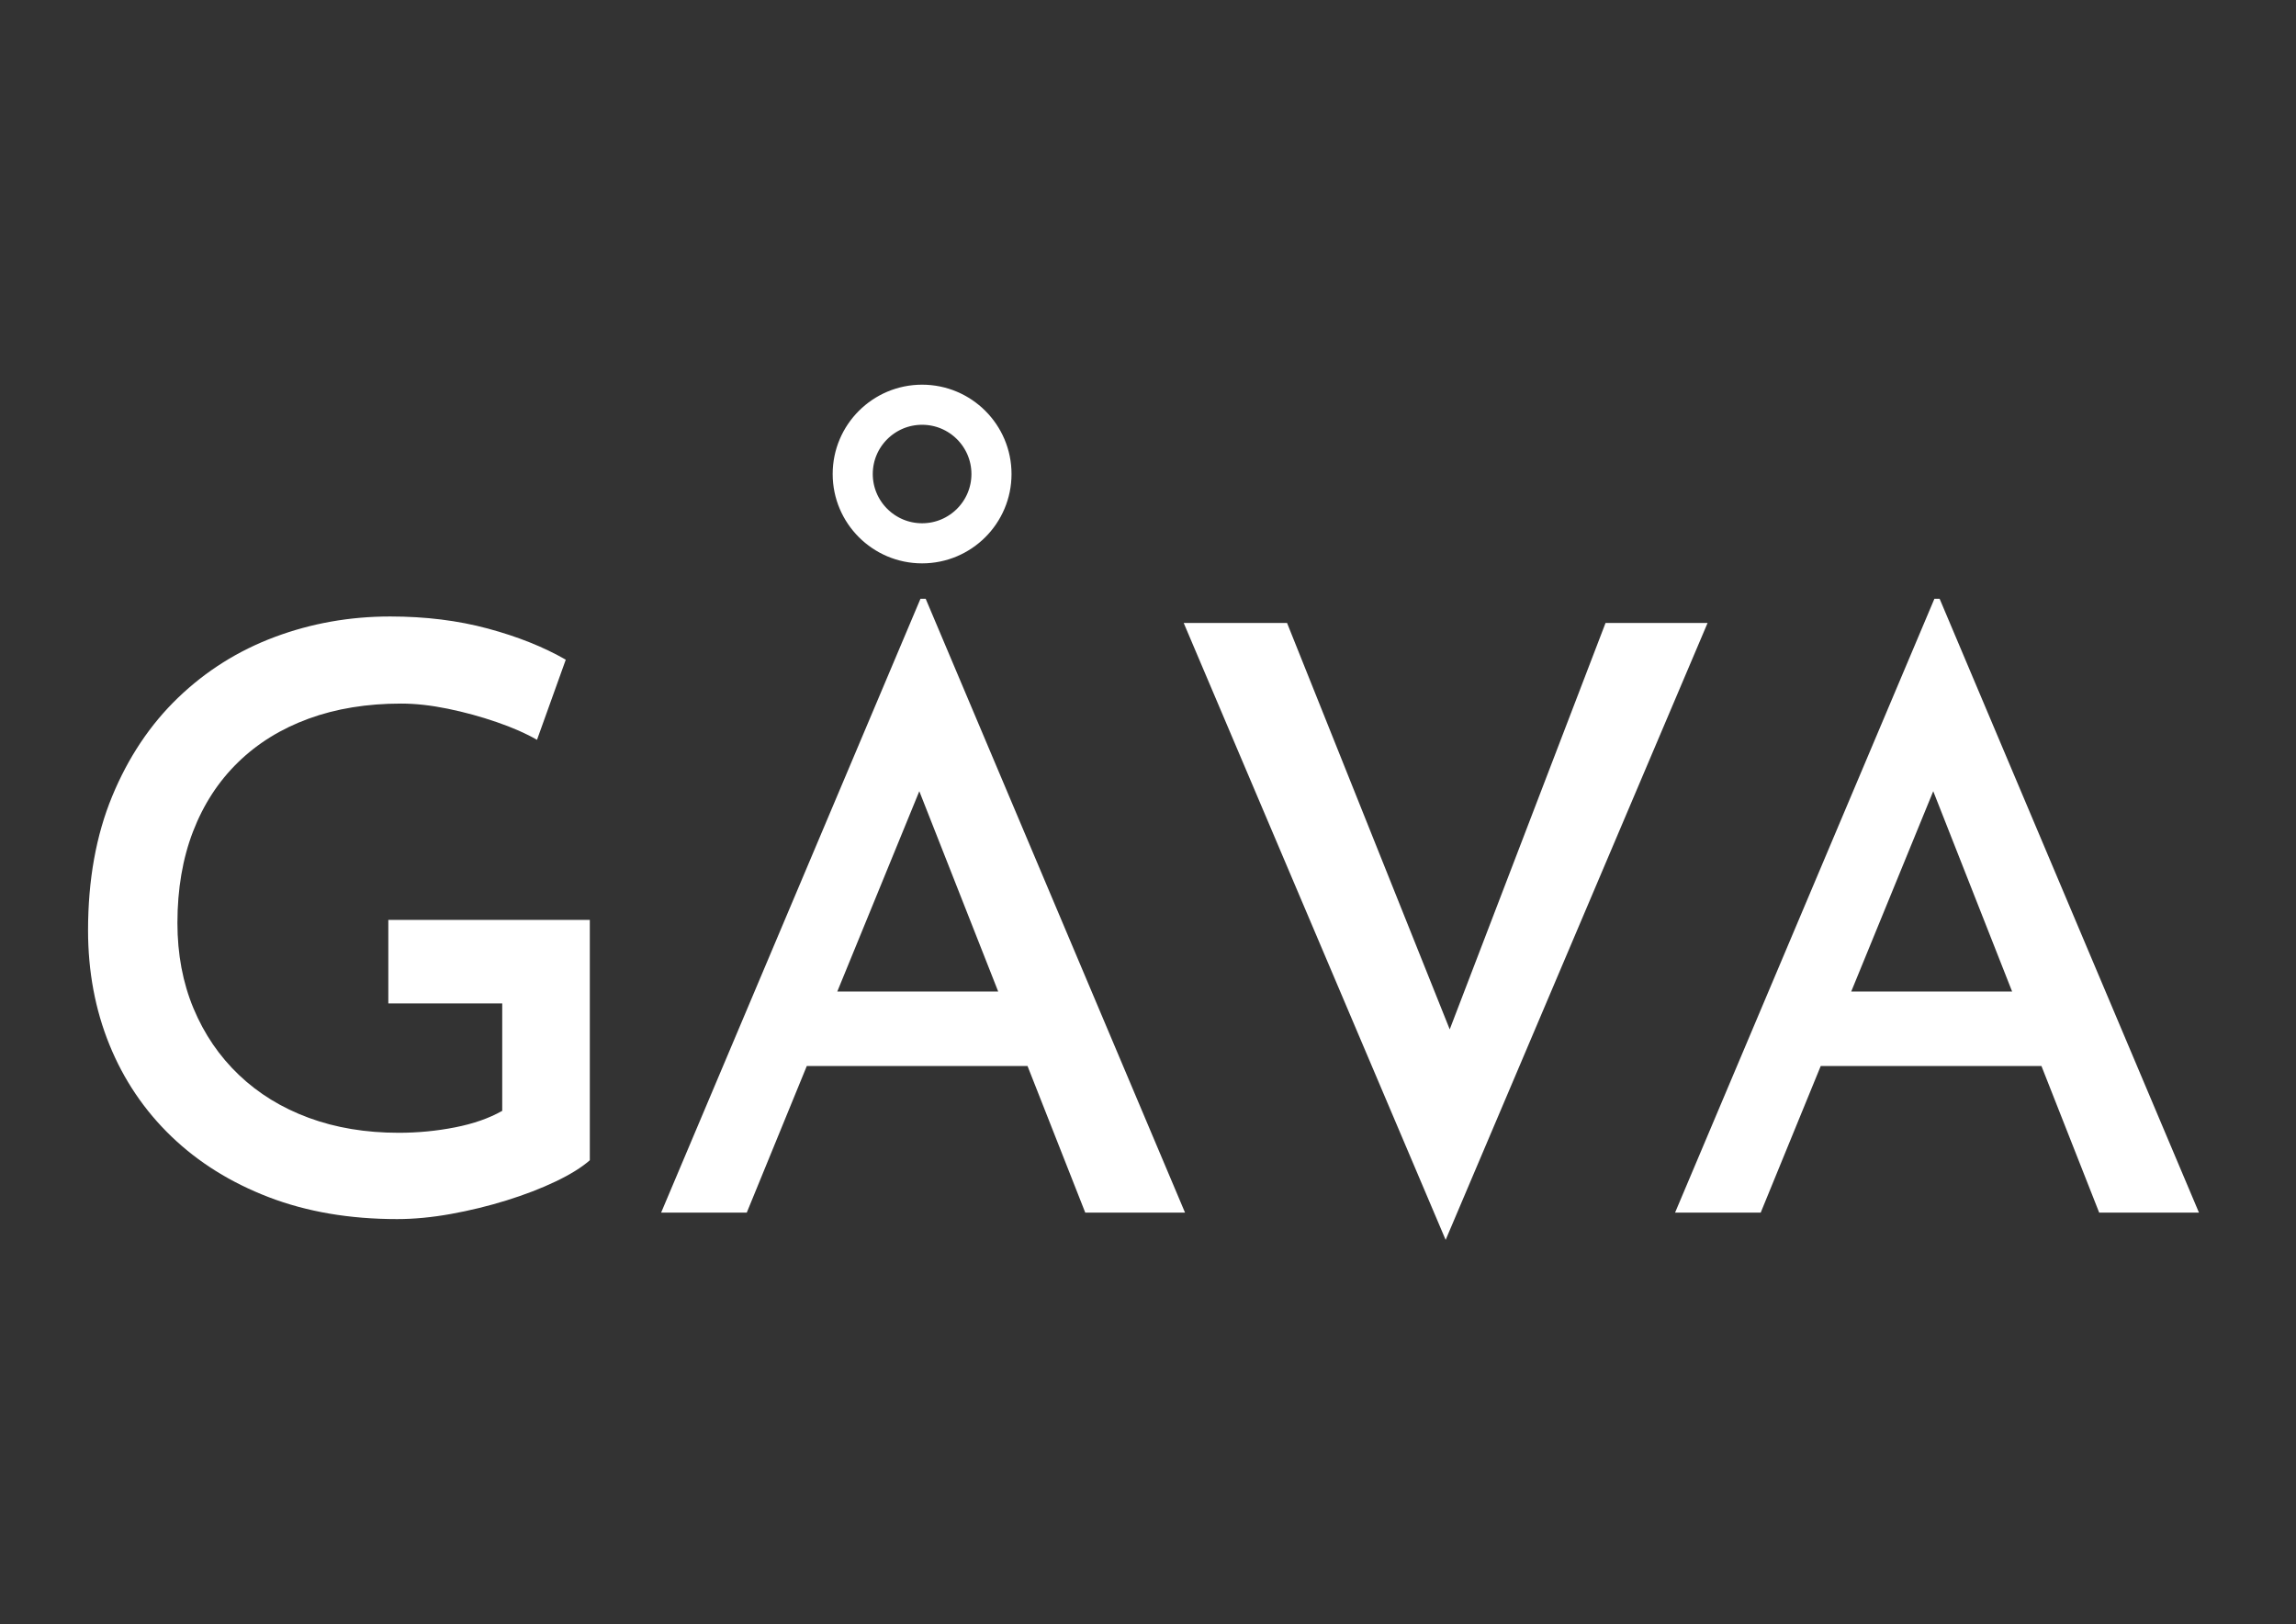 <?xml version="1.0" encoding="UTF-8" standalone="no"?>
<!DOCTYPE svg PUBLIC "-//W3C//DTD SVG 1.1//EN" "http://www.w3.org/Graphics/SVG/1.1/DTD/svg11.dtd">
<svg width="100%" height="100%" viewBox="0 0 3508 2481" version="1.1" xmlns="http://www.w3.org/2000/svg" xmlns:xlink="http://www.w3.org/1999/xlink" xml:space="preserve" xmlns:serif="http://www.serif.com/" style="fill-rule:evenodd;clip-rule:evenodd;stroke-linecap:round;stroke-linejoin:round;stroke-miterlimit:2;">
    <rect x="0" y="0" width="3508" height="2481" fill="#333333" stroke="none"/>
    <g id="GAVA_FINAL.eps" transform="matrix(12.252,0,0,12.252,1758.35,1307.51)">
        <g transform="matrix(1,0,0,1,-270,-270)">
            <g>
                <g>
                    <path d="M200.037,307.946C199.024,308.837 197.605,309.719 195.781,310.59C193.958,311.461 191.915,312.248 189.652,312.951C187.389,313.654 185.076,314.218 182.712,314.644C180.348,315.069 178.112,315.282 176.004,315.282C170.088,315.282 164.759,314.373 160.017,312.556C155.275,310.739 151.223,308.213 147.859,304.978C144.496,301.743 141.922,297.937 140.139,293.56C138.356,289.182 137.465,284.42 137.465,279.273C137.465,272.992 138.468,267.423 140.473,262.567C142.479,257.71 145.221,253.61 148.7,250.267C152.178,246.924 156.197,244.401 160.756,242.699C165.316,240.997 170.115,240.147 175.154,240.147C179.545,240.147 183.604,240.65 187.332,241.656C191.06,242.662 194.295,243.955 197.038,245.535L193.451,255.526C192.1,254.742 190.425,254.005 188.426,253.317C186.426,252.628 184.387,252.071 182.306,251.645C180.226,251.219 178.294,251.006 176.511,251.006C172.243,251.006 168.393,251.634 164.962,252.891C161.53,254.147 158.595,255.964 156.157,258.342C153.718,260.72 151.851,263.594 150.554,266.964C149.258,270.335 148.61,274.134 148.61,278.361C148.61,282.253 149.278,285.802 150.615,289.011C151.952,292.219 153.84,294.985 156.279,297.308C158.717,299.632 161.621,301.415 164.992,302.657C168.362,303.9 172.1,304.521 176.207,304.521C178.598,304.521 180.942,304.295 183.239,303.843C185.535,303.391 187.494,302.705 189.115,301.786L189.115,288.392L174.91,288.392L174.91,277.977L200.037,277.977L200.037,307.946Z" style="fill:white;fill-rule:nonzero;"/>
                    <path d="M208.932,314.471L241.272,237.937L241.921,237.937L274.261,314.471L261.819,314.471L238.355,254.897L246.115,249.751L219.611,314.471L208.932,314.471ZM228.608,286.913L254.809,286.913L258.475,296.193L225.386,296.193L228.608,286.913Z" style="fill:white;fill-rule:nonzero;"/>
                    <path d="M286.986,240.957L310.673,300.124L304.472,298.929L326.702,240.957L339.426,240.957L306.763,317.875L274.098,240.957L286.986,240.957Z" style="fill:white;fill-rule:nonzero;"/>
                    <path d="M335.374,314.471L367.714,237.937L368.363,237.937L400.703,314.471L388.26,314.471L364.796,254.897L372.556,249.751L346.053,314.471L335.374,314.471ZM355.049,286.913L381.251,286.913L384.917,296.193L351.828,296.193L355.049,286.913Z" style="fill:white;fill-rule:nonzero;"/>
                </g>
                <path d="M241.475,213.745C236.7,213.745 232.823,217.616 232.823,222.384C232.823,227.152 236.7,231.024 241.475,231.024C246.25,231.024 250.126,227.152 250.126,222.384C250.126,217.616 246.25,213.745 241.475,213.745Z" style="fill:none;stroke:white;stroke-width:5px;"/>
            </g>
        </g>
    </g>
</svg>
